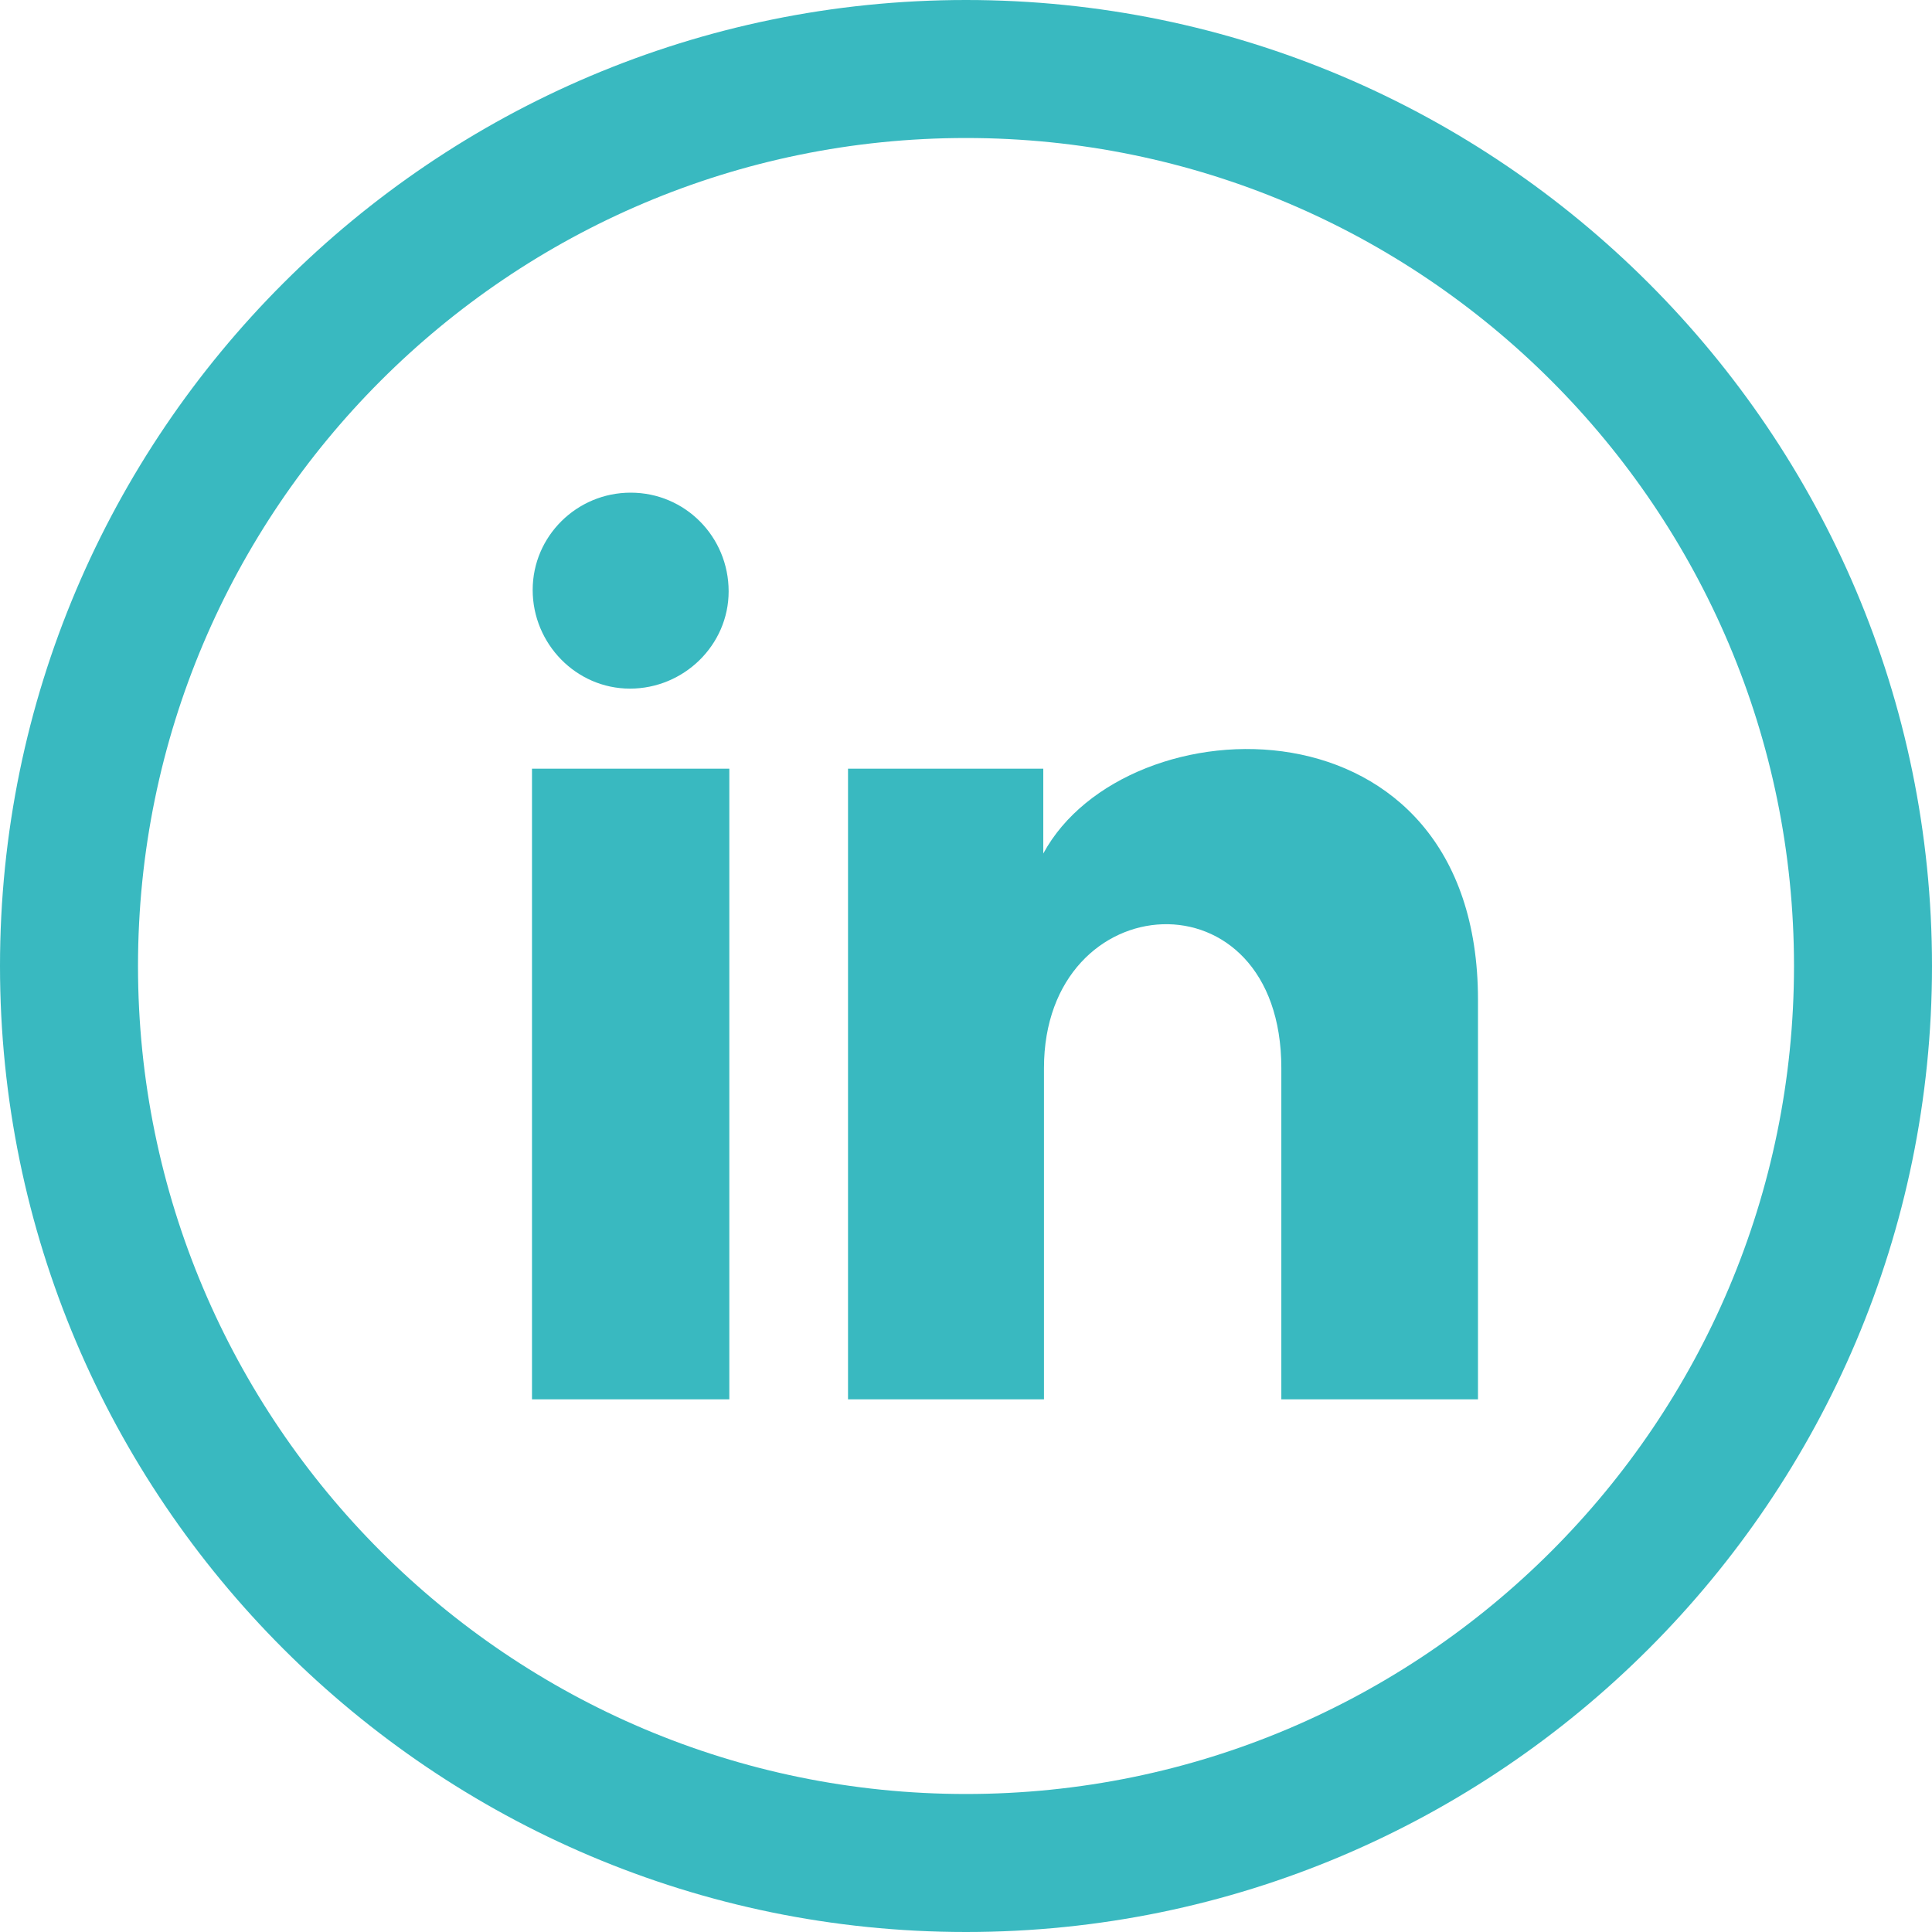 <?xml version="1.0" encoding="UTF-8"?> <svg xmlns="http://www.w3.org/2000/svg" id="Ebene_1" data-name="Ebene 1" viewBox="0 0 28 28"><defs><style> .cls-1 { fill: #39b9c0; stroke-width: 0px; } </style></defs><path class="cls-1" d="M10.56,8.57c0,.78-.65,1.41-1.43,1.41-.78,0-1.41-.65-1.41-1.43,0-.78.64-1.41,1.42-1.41.79,0,1.42.64,1.42,1.43h0ZM10.57,11.14h-2.86v9.14h2.86v-9.14ZM15.13,11.14h-2.84v9.14h2.84v-4.8c0-2.67,3.44-2.89,3.44,0v4.8h2.85v-5.79c0-4.5-5.1-4.34-6.3-2.12v-1.23h0ZM14,28C6.28,28,0,21.72,0,14S6.28,0,14,0s14,6.28,14,14-6.28,14-14,14ZM14,2C7.38,2,2,7.38,2,14s5.38,12,12,12,12-5.38,12-12S20.62,2,14,2Z"></path></svg> 
